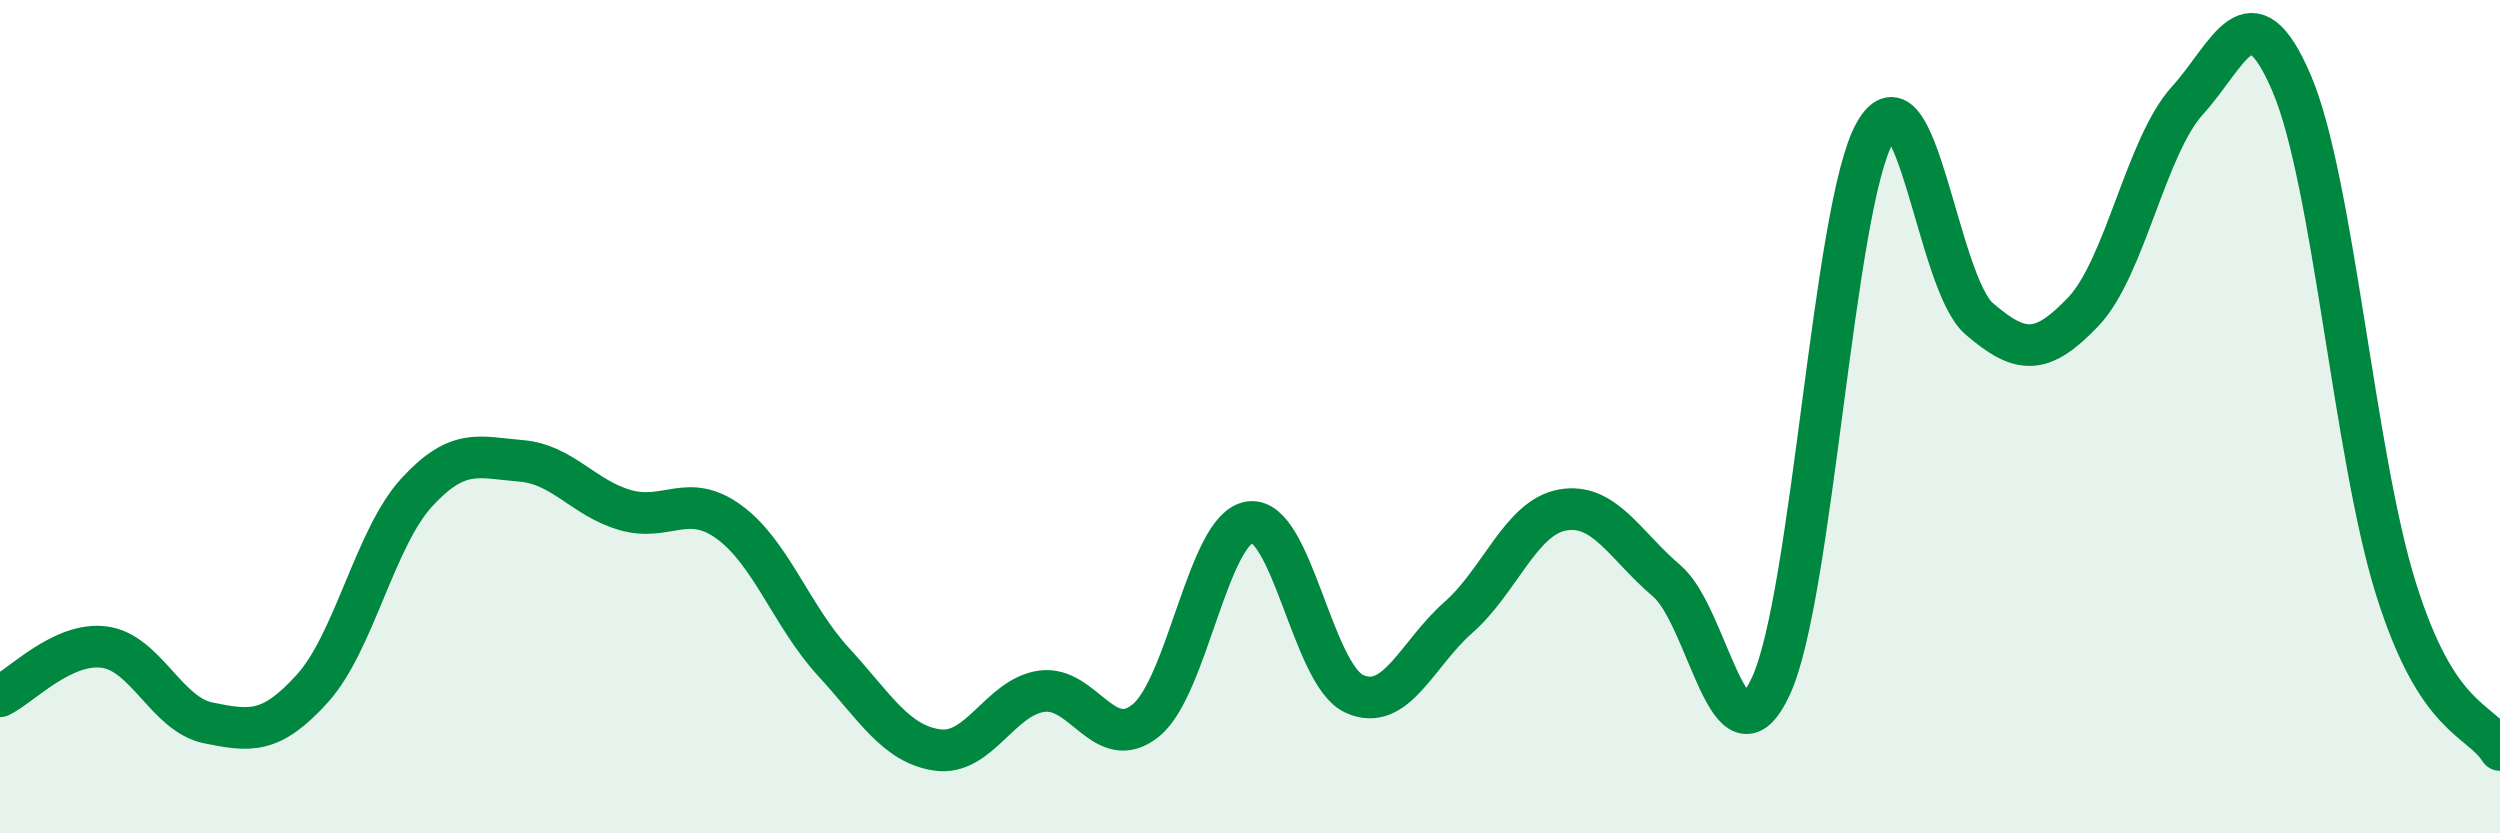 
    <svg width="60" height="20" viewBox="0 0 60 20" xmlns="http://www.w3.org/2000/svg">
      <path
        d="M 0,16.71 C 0.5,16.47 1.5,15.4 2.5,15.53 C 3.5,15.66 4,17.15 5,17.35 C 6,17.55 6.5,17.63 7.5,16.52 C 8.5,15.41 9,12.91 10,11.82 C 11,10.73 11.5,10.98 12.5,11.06 C 13.5,11.14 14,11.95 15,12.24 C 16,12.53 16.5,11.8 17.5,12.53 C 18.5,13.26 19,14.79 20,15.88 C 21,16.97 21.5,17.86 22.5,18 C 23.5,18.14 24,16.73 25,16.59 C 26,16.45 26.5,18.1 27.5,17.29 C 28.5,16.48 29,12.66 30,12.53 C 31,12.4 31.5,16.19 32.5,16.65 C 33.5,17.11 34,15.7 35,14.82 C 36,13.94 36.5,12.42 37.5,12.24 C 38.5,12.06 39,13.09 40,13.94 C 41,14.79 41.5,18.62 42.5,16.47 C 43.5,14.32 44,4.94 45,3.18 C 46,1.42 46.5,6.79 47.5,7.65 C 48.5,8.51 49,8.53 50,7.48 C 51,6.43 51.5,3.51 52.5,2.41 C 53.5,1.31 54,-0.34 55,2 C 56,4.34 56.5,10.92 57.5,14.12 C 58.5,17.32 59.5,17.22 60,18L60 20L0 20Z"
        fill="#008740"
        opacity="0.1"
        stroke-linecap="round"
        stroke-linejoin="round"
      />
      <path
        d="M 0,16.71 C 0.5,16.47 1.5,15.4 2.5,15.53 C 3.5,15.66 4,17.15 5,17.35 C 6,17.55 6.5,17.63 7.5,16.52 C 8.5,15.41 9,12.91 10,11.82 C 11,10.73 11.5,10.98 12.5,11.06 C 13.5,11.14 14,11.95 15,12.24 C 16,12.53 16.5,11.8 17.5,12.53 C 18.5,13.26 19,14.79 20,15.88 C 21,16.97 21.5,17.86 22.5,18 C 23.5,18.14 24,16.73 25,16.59 C 26,16.45 26.5,18.1 27.5,17.29 C 28.5,16.48 29,12.66 30,12.53 C 31,12.4 31.5,16.19 32.5,16.65 C 33.5,17.11 34,15.7 35,14.82 C 36,13.94 36.5,12.42 37.5,12.24 C 38.5,12.06 39,13.09 40,13.94 C 41,14.79 41.5,18.62 42.5,16.47 C 43.5,14.32 44,4.94 45,3.18 C 46,1.42 46.5,6.79 47.5,7.65 C 48.5,8.51 49,8.53 50,7.48 C 51,6.43 51.5,3.51 52.5,2.41 C 53.5,1.31 54,-0.34 55,2 C 56,4.34 56.5,10.92 57.5,14.12 C 58.5,17.32 59.5,17.22 60,18"
        stroke="#008740"
        stroke-width="1"
        fill="none"
        stroke-linecap="round"
        stroke-linejoin="round"
      />
    </svg>
  